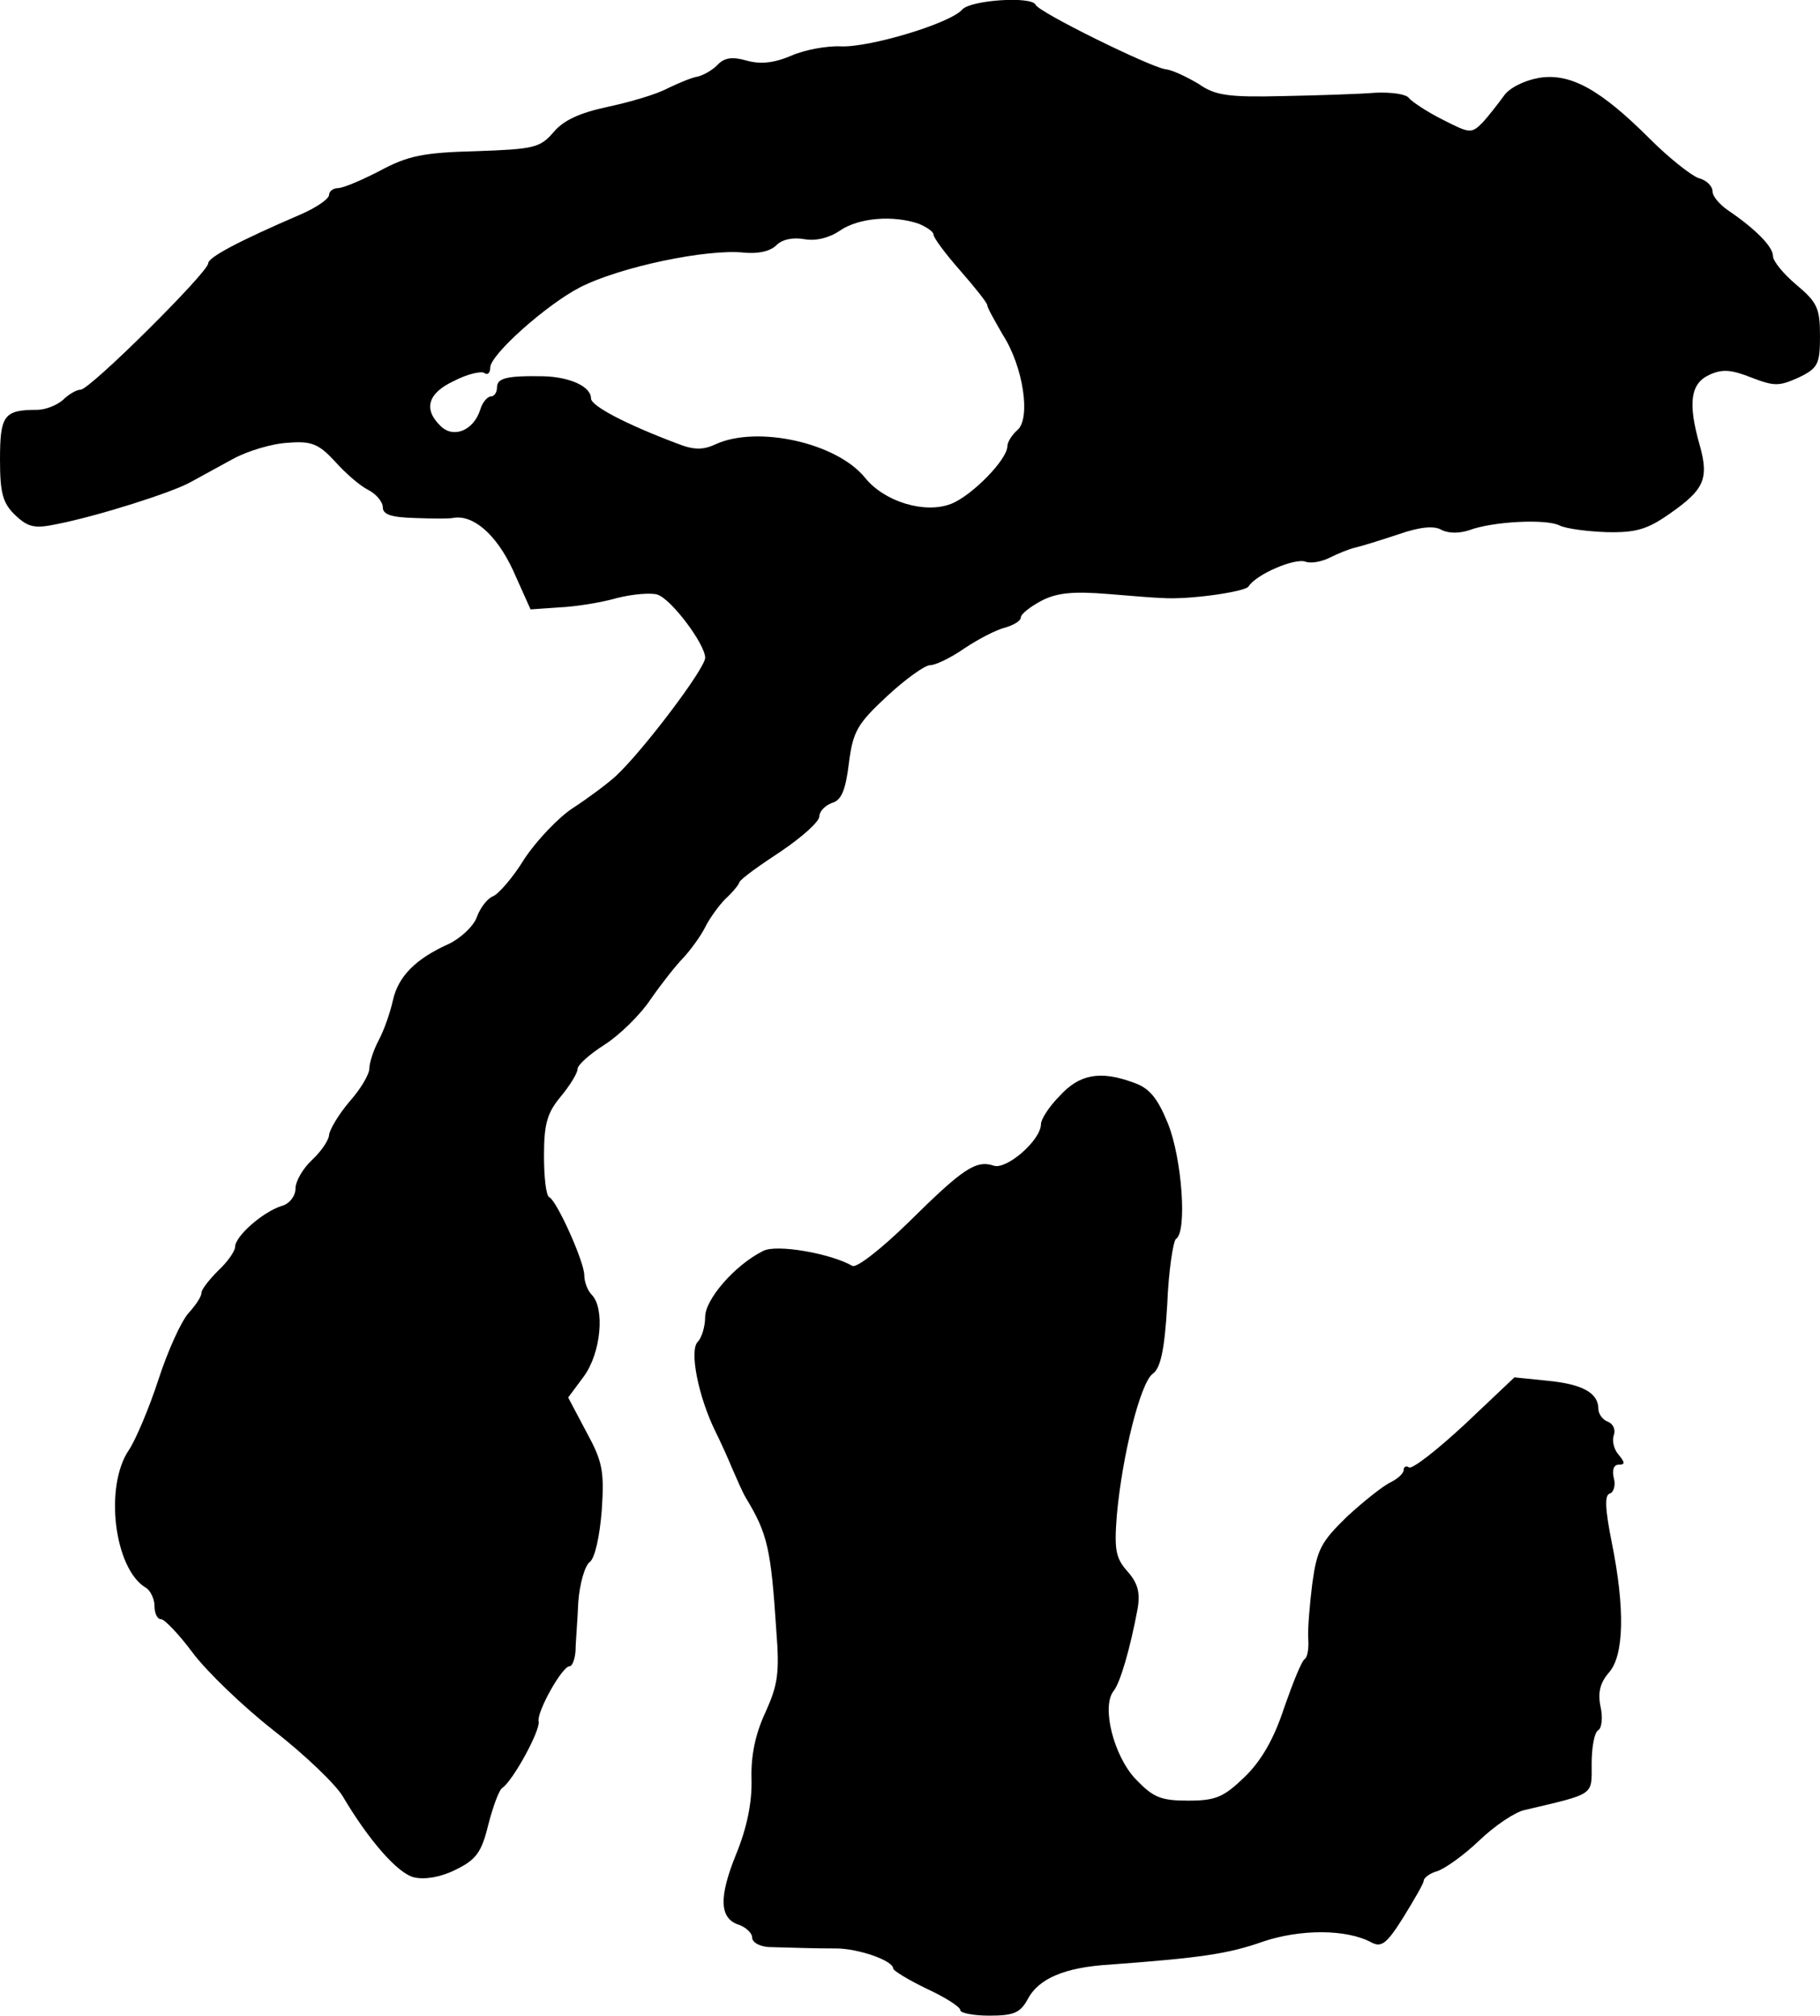 <?xml version="1.0" standalone="no"?>
<!DOCTYPE svg PUBLIC "-//W3C//DTD SVG 20010904//EN"
 "http://www.w3.org/TR/2001/REC-SVG-20010904/DTD/svg10.dtd">
<svg version="1.0" xmlns="http://www.w3.org/2000/svg"
 width="271pt" height="300pt" viewBox="0 0 271 300"
 preserveAspectRatio="xMidYMid meet">
<g transform="translate(0,300) scale(0.1,-0.1)"
fill="#000000" stroke="none">
<path d="M1433 2986 c-18 -21 -139 -57 -181 -55 -20 1 -54 -5 -74 -14 -26 -11
-46 -13 -67 -7 -21 6 -33 4 -43 -7 -8 -8 -21 -15 -29 -17 -8 -1 -27 -9 -44
-17 -16 -9 -57 -21 -90 -28 -42 -9 -66 -20 -81 -38 -20 -23 -29 -25 -115 -28
-79 -2 -102 -7 -143 -29 -27 -14 -55 -26 -63 -26 -7 0 -13 -5 -13 -10 0 -6
-19 -19 -42 -29 -93 -40 -138 -64 -138 -73 0 -13 -176 -188 -190 -188 -6 0
-18 -7 -26 -15 -9 -8 -26 -15 -39 -15 -49 0 -55 -8 -55 -74 0 -50 4 -65 23
-83 19 -18 29 -20 62 -13 61 12 171 47 198 62 13 7 42 23 64 35 22 12 59 23
82 24 35 3 46 -2 70 -28 15 -17 37 -36 49 -42 12 -6 22 -18 22 -26 0 -11 13
-15 48 -16 26 -1 51 -1 56 0 30 6 65 -24 90 -78 l26 -58 43 3 c23 1 62 7 86
14 24 6 51 8 60 5 21 -7 71 -74 71 -94 0 -16 -93 -139 -133 -176 -12 -11 -40
-32 -63 -47 -22 -14 -55 -49 -73 -76 -17 -28 -39 -53 -47 -56 -8 -3 -19 -17
-24 -31 -5 -14 -25 -32 -42 -40 -49 -22 -75 -48 -83 -84 -4 -18 -13 -44 -21
-59 -8 -15 -14 -34 -14 -42 0 -9 -13 -31 -30 -50 -16 -19 -29 -41 -30 -49 0
-7 -11 -24 -25 -37 -14 -13 -25 -32 -25 -43 0 -11 -9 -23 -21 -26 -28 -9 -69
-45 -69 -61 0 -6 -11 -22 -25 -35 -13 -13 -25 -28 -25 -33 0 -6 -9 -19 -19
-30 -11 -12 -31 -56 -45 -99 -14 -43 -34 -90 -44 -105 -37 -54 -22 -177 25
-205 7 -4 13 -17 13 -27 0 -11 4 -20 10 -20 5 0 27 -23 47 -50 21 -28 75 -80
121 -116 45 -35 91 -79 102 -97 39 -66 82 -115 106 -121 16 -4 40 0 62 11 31
15 39 26 49 67 7 27 16 52 21 55 16 11 57 86 54 99 -3 14 35 82 46 82 4 0 8
10 9 23 0 12 3 45 4 72 2 28 10 55 17 60 8 6 15 39 18 77 4 59 1 73 -23 117
l-27 51 23 31 c26 35 32 102 12 122 -6 6 -11 19 -11 29 0 20 -41 111 -52 116
-5 2 -8 30 -8 62 0 48 5 64 25 88 14 17 25 35 25 41 0 6 18 22 40 36 22 14 53
44 69 68 16 23 38 51 49 62 10 11 25 31 32 45 7 14 21 33 30 42 10 9 20 21 21
25 2 5 30 25 62 46 31 21 57 44 57 52 0 7 8 16 19 20 14 4 20 19 25 59 6 48
13 59 57 100 27 25 56 46 64 46 8 0 31 11 51 25 21 14 48 28 61 31 13 4 23 10
23 15 0 5 14 16 31 25 23 12 48 14 98 10 36 -3 73 -6 81 -6 39 -3 123 9 129
17 11 18 69 43 85 37 8 -3 24 0 36 6 12 6 29 13 38 15 9 2 38 11 65 20 32 11
53 13 64 6 11 -5 26 -5 41 0 35 13 114 17 134 7 10 -5 42 -9 70 -10 44 -1 61
4 95 28 50 35 58 51 44 101 -18 63 -14 92 14 105 19 9 33 8 63 -4 34 -13 41
-13 70 0 29 14 32 20 32 62 0 41 -4 50 -35 76 -19 16 -35 35 -35 43 0 14 -27
41 -67 68 -13 9 -23 21 -23 28 0 8 -9 17 -21 20 -11 4 -44 30 -72 58 -74 74
-119 99 -166 91 -22 -4 -44 -15 -52 -27 -8 -11 -22 -29 -31 -39 -17 -17 -19
-17 -60 4 -24 12 -46 27 -50 32 -4 6 -26 9 -50 8 -24 -2 -86 -4 -138 -5 -81
-2 -101 1 -125 18 -17 10 -39 21 -50 22 -24 4 -189 85 -193 96 -6 13 -96 7
-109 -7z m-65 -319 c12 -5 22 -12 22 -16 0 -5 18 -29 40 -54 22 -25 40 -48 40
-51 0 -4 11 -23 23 -44 31 -48 42 -125 22 -142 -8 -7 -15 -18 -15 -24 0 -20
-53 -74 -84 -86 -39 -15 -99 3 -128 39 -42 52 -160 78 -222 50 -19 -9 -33 -9
-58 1 -77 29 -128 56 -128 67 0 18 -32 32 -71 33 -56 1 -69 -3 -69 -17 0 -7
-4 -13 -9 -13 -5 0 -13 -9 -16 -20 -10 -31 -40 -43 -59 -24 -26 25 -19 49 20
67 19 10 40 15 45 12 5 -4 9 0 9 8 0 19 83 93 133 119 60 31 191 58 245 52 21
-2 39 2 48 11 9 9 25 12 42 9 17 -3 37 2 53 13 28 19 79 23 117 10z"/>
<path d="M1578 1369 c-16 -16 -28 -35 -28 -42 0 -24 -51 -68 -70 -62 -27 9
-46 -4 -128 -85 -40 -39 -77 -68 -83 -64 -31 18 -113 33 -133 22 -42 -21 -86
-72 -86 -98 0 -14 -5 -31 -11 -37 -13 -13 1 -82 26 -133 7 -14 18 -38 25 -55
7 -16 16 -37 21 -45 32 -53 37 -75 45 -198 5 -62 2 -80 -16 -120 -15 -32 -22
-64 -21 -100 1 -35 -7 -73 -23 -112 -26 -64 -25 -96 5 -105 10 -4 19 -12 19
-19 0 -7 12 -14 28 -14 39 -1 63 -2 97 -2 33 0 85 -18 85 -30 0 -3 23 -17 50
-30 28 -13 50 -27 50 -32 0 -4 19 -8 43 -8 36 0 46 4 57 24 16 31 55 48 123
52 135 10 176 16 227 34 56 19 125 19 162 -1 15 -8 23 -2 48 38 16 26 30 50
30 54 0 4 9 11 20 14 12 4 40 24 63 46 23 22 53 42 67 45 106 25 100 21 100
69 0 24 4 47 10 50 5 3 7 19 3 36 -4 21 0 35 13 50 22 25 24 94 4 193 -10 50
-11 71 -3 73 6 2 9 13 6 23 -3 12 0 20 7 20 10 0 10 3 0 15 -7 8 -10 21 -7 29
3 8 -1 17 -9 20 -8 3 -14 12 -14 19 0 24 -24 37 -76 42 l-49 5 -74 -70 c-41
-38 -78 -67 -83 -64 -4 3 -8 1 -8 -4 0 -5 -9 -13 -19 -18 -11 -5 -40 -28 -65
-51 -39 -38 -45 -49 -52 -100 -4 -32 -7 -69 -6 -82 1 -14 -1 -27 -5 -30 -5 -3
-18 -36 -31 -73 -15 -46 -34 -79 -59 -103 -31 -30 -43 -35 -84 -35 -41 0 -52
5 -78 32 -33 35 -51 108 -33 131 10 12 25 64 36 123 4 24 0 38 -15 55 -18 20
-20 33 -16 84 8 89 35 196 53 210 12 8 18 35 22 103 2 51 9 95 13 98 17 10 9
120 -12 172 -16 39 -28 53 -52 61 -49 18 -80 12 -109 -20z"/>
</g>
</svg>
